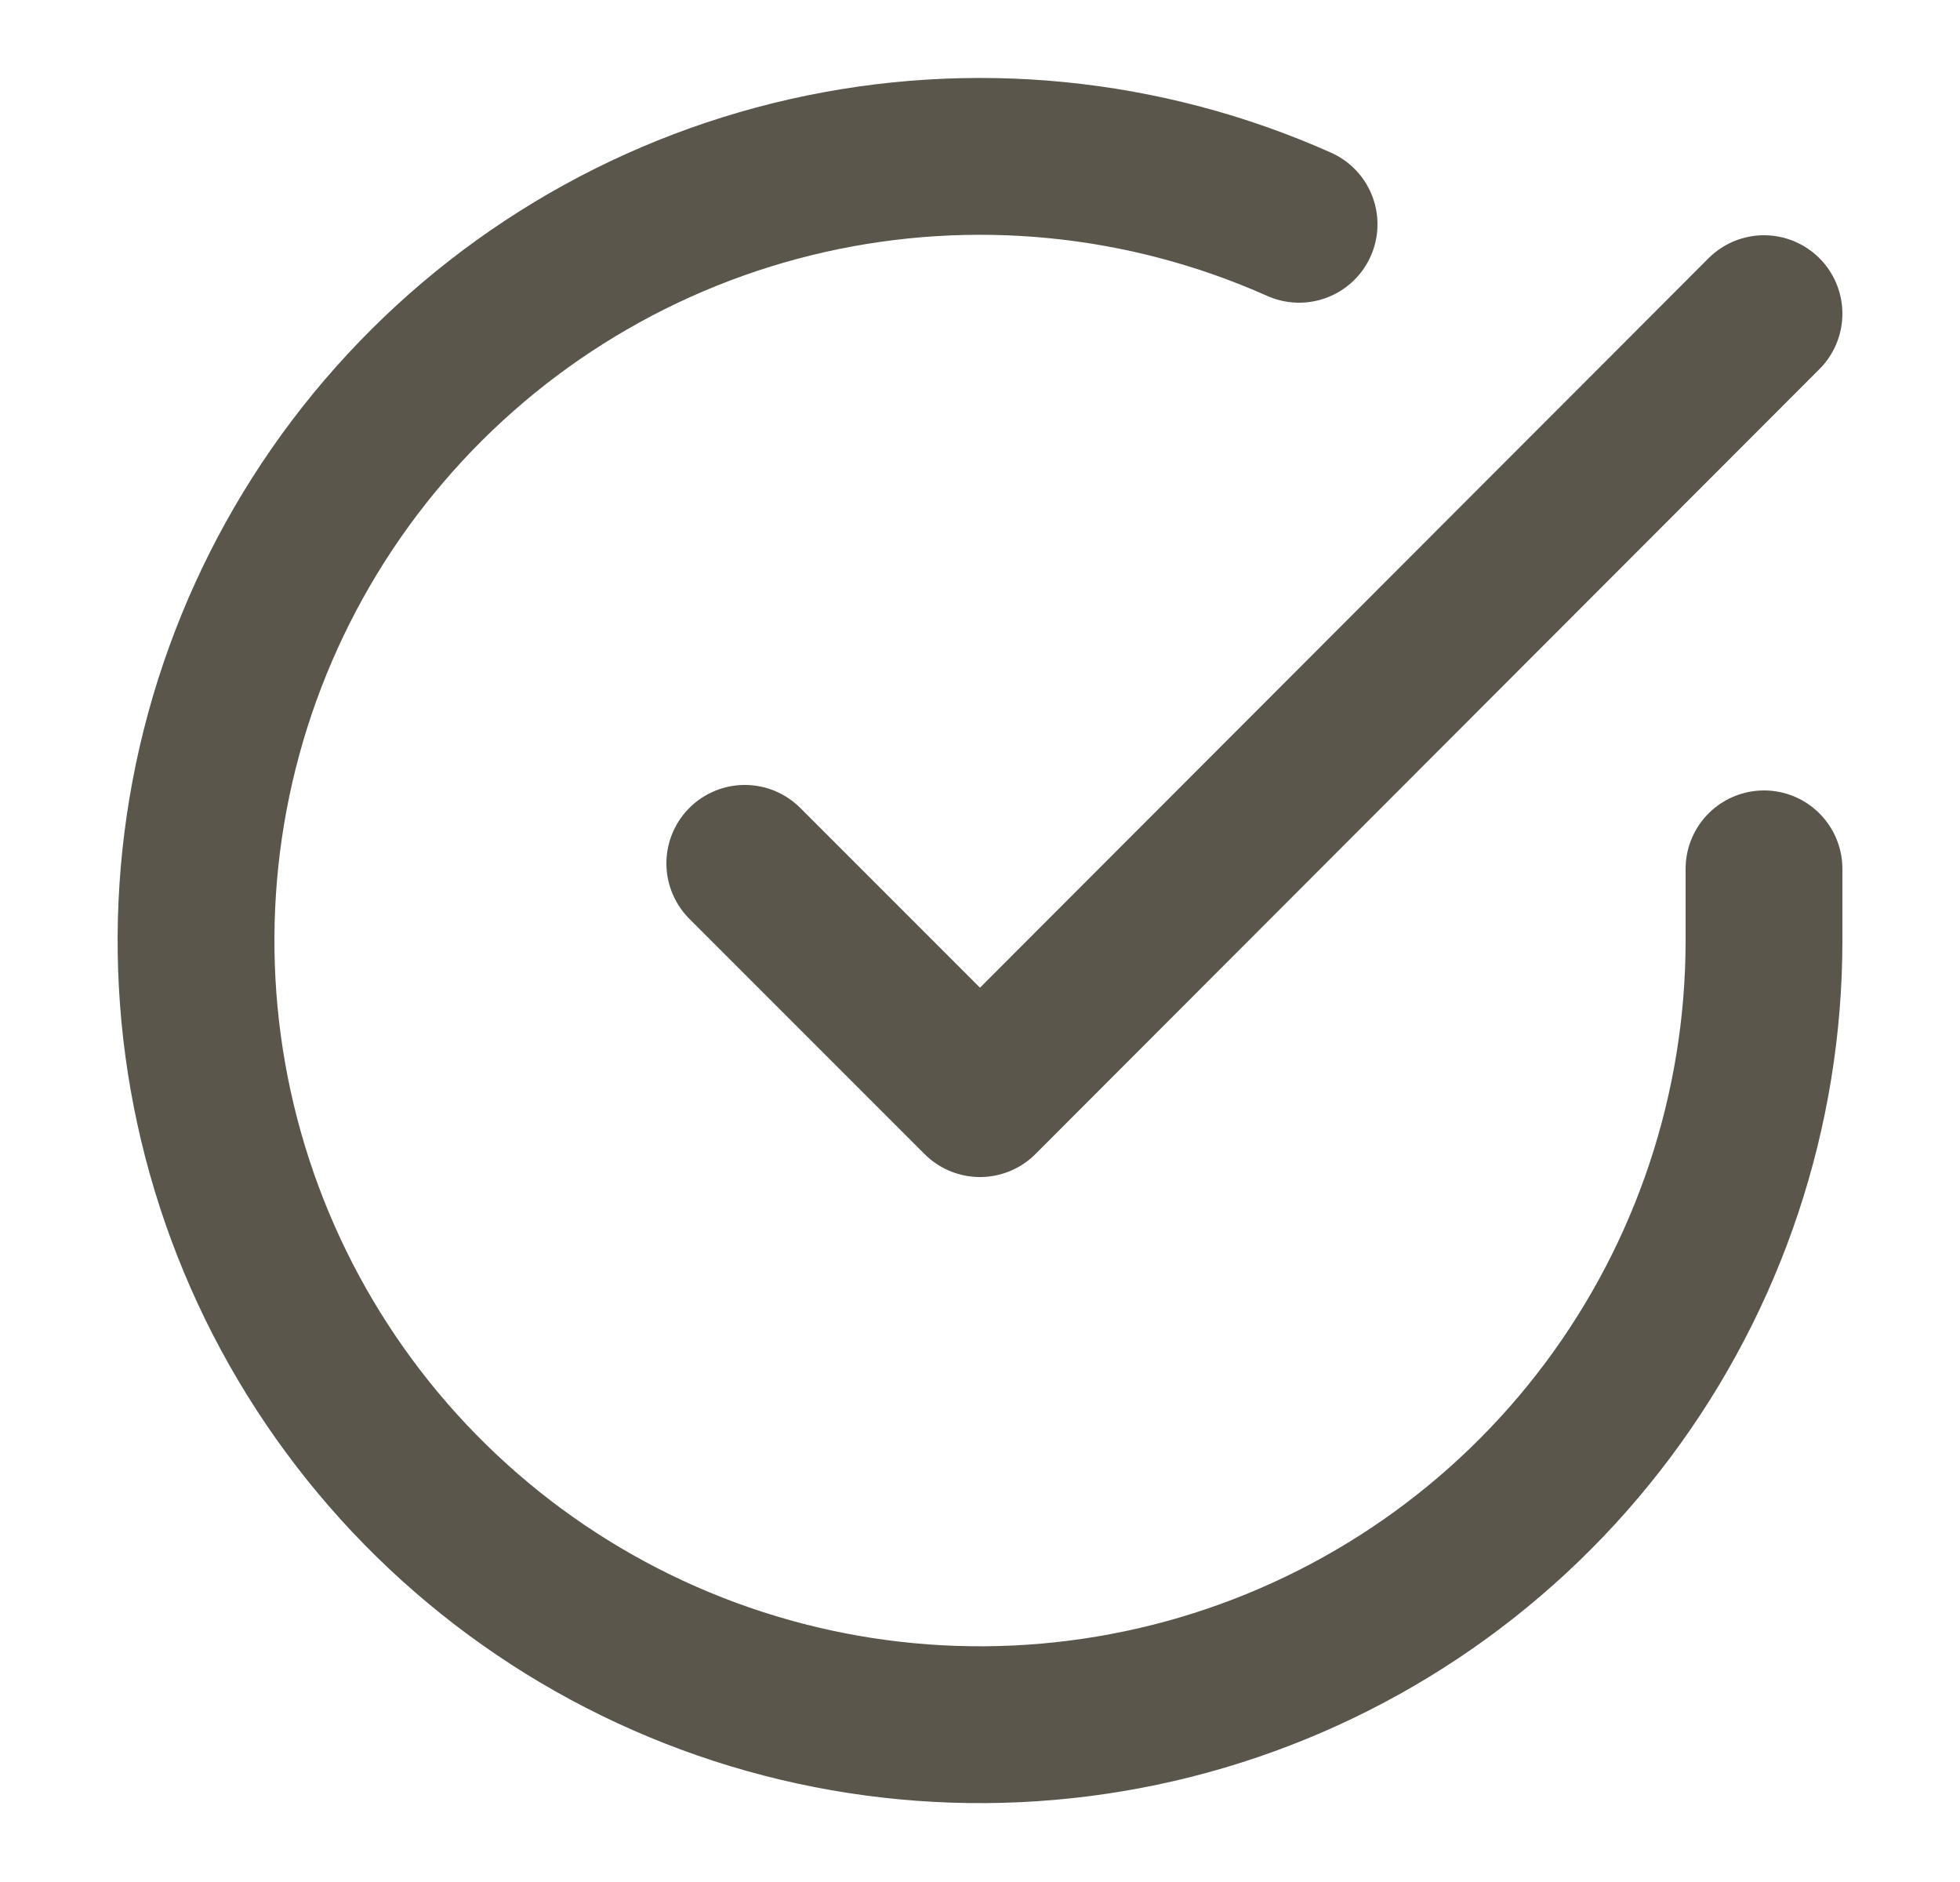 <?xml version="1.0" encoding="UTF-8"?> <svg xmlns="http://www.w3.org/2000/svg" width="25" height="24" viewBox="0 0 25 24" fill="none"><path d="M22.5 11.08V12C22.499 14.156 21.8 16.255 20.509 17.982C19.218 19.709 17.403 20.972 15.335 21.584C13.267 22.195 11.057 22.122 9.034 21.374C7.012 20.627 5.285 19.246 4.111 17.437C2.937 15.628 2.38 13.488 2.522 11.336C2.664 9.184 3.497 7.136 4.898 5.497C6.299 3.858 8.193 2.715 10.296 2.24C12.4 1.765 14.6 1.982 16.57 2.86" stroke="#5A564B" stroke-width="2" stroke-linecap="round" stroke-linejoin="round"></path><path d="M22.5 4L12.5 14.01L9.5 11.01" stroke="#5A564B" stroke-width="2" stroke-linecap="round" stroke-linejoin="round"></path></svg> 